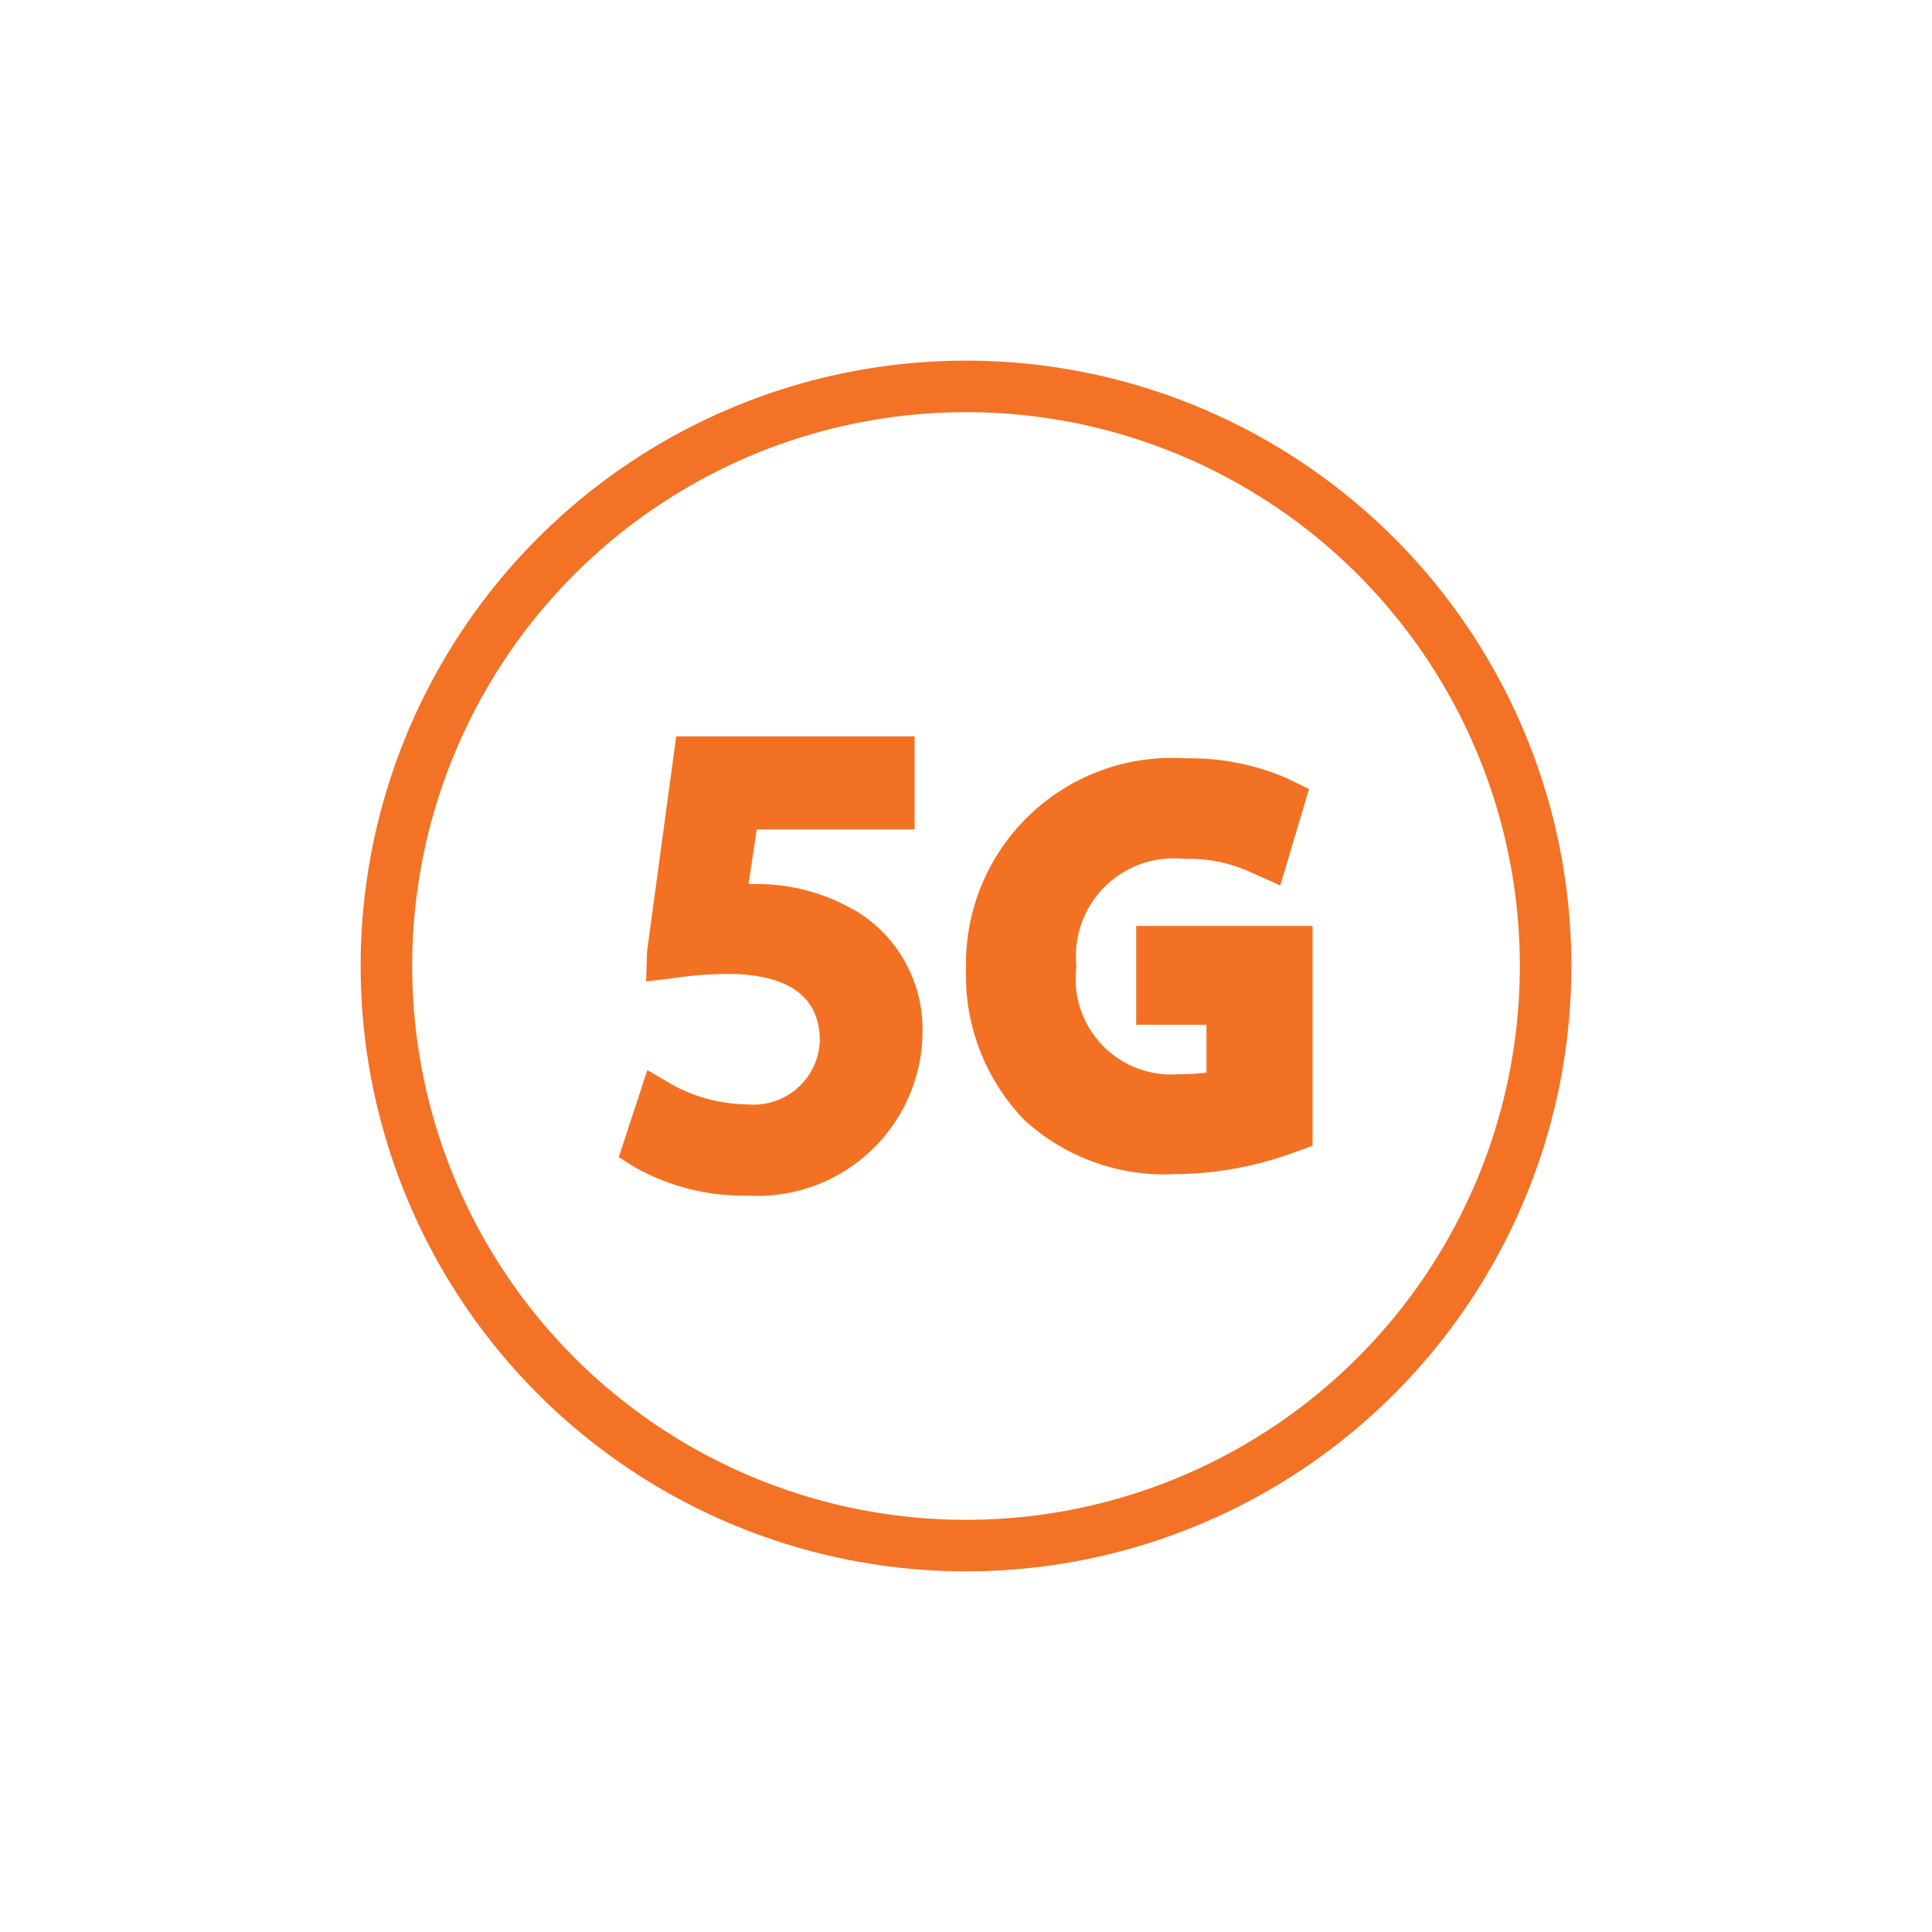 <svg xmlns="http://www.w3.org/2000/svg" xmlns:xlink="http://www.w3.org/1999/xlink" width="150" height="150" viewBox="0 0 150 150">
  <defs>
    <clipPath id="clip-_1._No._1_5G_Availability">
      <rect width="150" height="150"/>
    </clipPath>
  </defs>
  <g id="_1._No._1_5G_Availability" data-name="1. No. 1 5G Availability" clip-path="url(#clip-_1._No._1_5G_Availability)">
    <g id="_3.Icon-ultra_5G" data-name="3.Icon-ultra_5G" transform="translate(25.94 25.939)">
      <g id="Group_1" data-name="Group 1" transform="translate(22.103 31.232)">
        <path id="Path_635" data-name="Path 635" d="M40.68,45.239a15.045,15.045,0,0,0-7.729-1.969h-.4l.637-4.241H45.45V31.8H26.937L24.674,48.491,24.6,50.832l2.37-.294a28.891,28.891,0,0,1,3.9-.294c4.751,0,7.18,1.734,7.219,5.123a5.139,5.139,0,0,1-5.241,5.025c-.127,0-.255-.01-.382-.02a12.381,12.381,0,0,1-5.8-1.508l-1.969-1.156L22.48,64.468l1.185.754A17.22,17.22,0,0,0,32.5,67.455,12.81,12.81,0,0,0,46.038,55.417c.01-.186.02-.372.02-.558a10.748,10.748,0,0,0-5.368-9.629Z" transform="translate(-22.48 -31.8)" fill="#f37123"/>
        <path id="Path_636" data-name="Path 636" d="M63.214,46.548v7.68H68.67V57.94a15.955,15.955,0,0,1-2.165.127,7.426,7.426,0,0,1-7.973-6.827,7.532,7.532,0,0,1,.039-1.557,7.591,7.591,0,0,1,6.769-8.336,7.163,7.163,0,0,1,1.587,0,11.542,11.542,0,0,1,4.937.931L74.4,43.413l2.233-7.493-1.871-.9A19.027,19.027,0,0,0,67,33.539,15.992,15.992,0,0,0,50.029,48.477c-.029.451-.039.9-.029,1.362A16.2,16.2,0,0,0,54.506,61.6a16.088,16.088,0,0,0,11.715,4.222,27.267,27.267,0,0,0,9.071-1.616l1.616-.578V46.557H63.224Z" transform="translate(-23.043 -31.835)" fill="#f37123"/>
      </g>
      <circle id="Ellipse_1" data-name="Ellipse 1" cx="45" cy="45" r="45" transform="translate(4.06 4.06)" fill="none" stroke="#f37225" stroke-miterlimit="10" stroke-width="4"/>
    </g>
  </g>
</svg>
